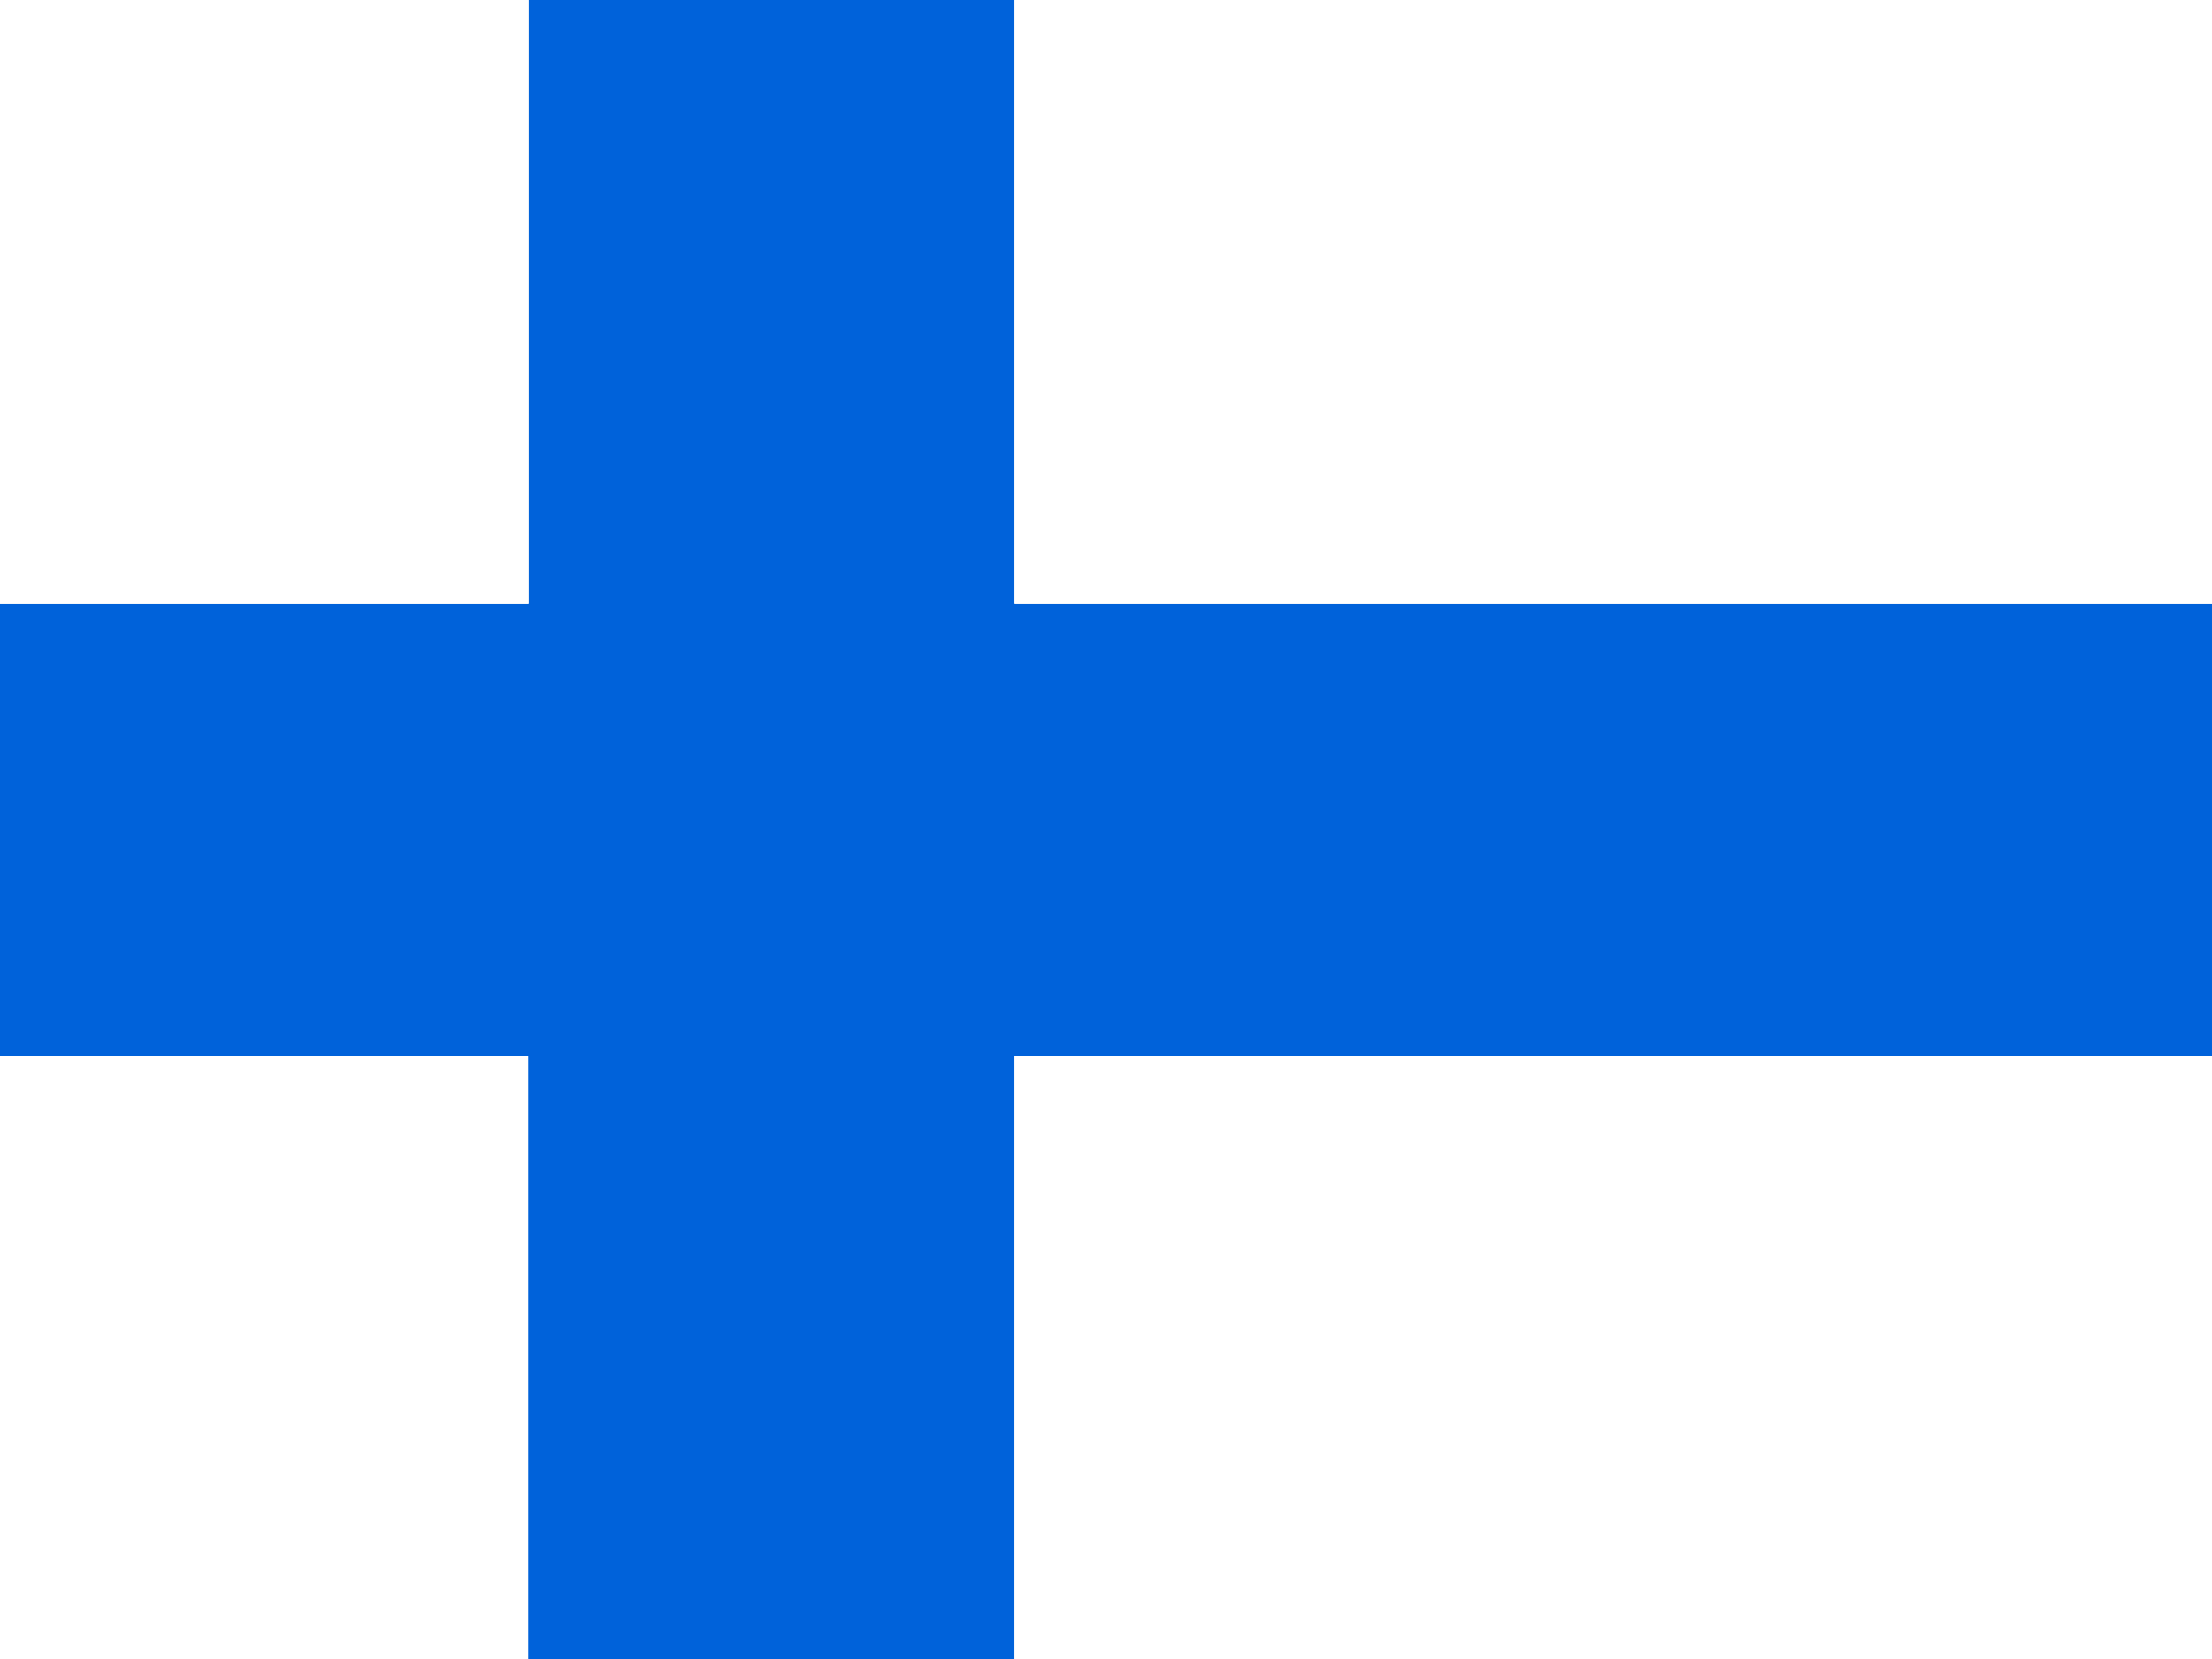 <?xml version="1.0" encoding="UTF-8" standalone="no"?>
<!-- Created with Sodipodi ("http://www.sodipodi.com/") -->
<!-- /Creative Commons Public Domain -->
<!--
<rdf:RDF xmlns="http://web.resource.org/cc/"
     xmlns:dc="http://purl.org/dc/elements/1.1/"
     xmlns:rdf="http://www.w3.org/1999/02/22-rdf-syntax-ns#">
<Work rdf:about="">
    <dc:title>New Zealand, Australia, United Kingdom, United States, 
Bosnia and Herzegovina, Azerbaijan, Armenia, Bahamas, Belgium, Benin, 
Bulgaria, Estonia, Finland, Gabon, Gambia, Germany, Greece, Greenland, 
Guinea, Honduras, Israel, Jamaica, Jordan, and Romania Flags</dc:title>
    <dc:rights><Agent>
       <dc:title>Daniel McRae</dc:title>
    </Agent></dc:rights>
    <license rdf:resource="http://web.resource.org/cc/PublicDomain" />
</Work>

<License rdf:about="http://web.resource.org/cc/PublicDomain">
    <permits rdf:resource="http://web.resource.org/cc/Reproduction" />
    <permits rdf:resource="http://web.resource.org/cc/Distribution" />
    <permits rdf:resource="http://web.resource.org/cc/DerivativeWorks" />
</License>
</rdf:RDF>
-->
<svg id="svg555" xmlns:rdf="http://www.w3.org/1999/02/22-rdf-syntax-ns#" xmlns="http://www.w3.org/2000/svg" height="480" width="640" viewBox="0 0 640 480" version="1.0" y="0" x="0" xmlns:cc="http://creativecommons.org/ns#" xmlns:dc="http://purl.org/dc/elements/1.1/">
 <rect x="0" y="0" width="640" height="480" fill="#333333" stroke="none"/>
 <defs id="defs557">
  <clipPath id="clipPath3605" clipPathUnits="userSpaceOnUse">
   <rect id="rect3607" fill-opacity="0.67" height="512" width="682.67" y="-0" x="-19.451"/>
  </clipPath>
 </defs>
 <g id="flag" fill-rule="evenodd" clip-path="url(#clipPath3605)" transform="matrix(.938 0 0 .938 18.235 0)" stroke-width="1pt">
  <rect id="rect565" height="186.34" width="249.35" y="325.66" x="-105.62" fill="#fff"/>
  <rect id="rect566" height="512" width="149.94" y="-0" x="143.57" fill="#0062da"/>
  <rect id="rect567" height="139.64" width="897.67" y="186.18" x="-105.62" fill="#0062da"/>
  <rect id="rect568" height="186.34" width="249.35" y=".003" x="-105.62" fill="#fff"/>
  <rect id="rect570" height="186.34" width="498.7" y="325.66" x="293.35" fill="#fff"/>
  <rect id="rect574" height="186.34" width="498.7" y=".002" x="293.35" fill="#fff"/>
  <rect id="rect564" height="186.34" width="249.35" y="325.66" x="-105.62" fill="#fff"/>
  <rect id="rect569" height="512" width="149.94" y="-0" x="143.57" fill="#0062da"/>
  <rect id="rect572" height="186.34" width="249.35" y=".003" x="-105.62" fill="#fff"/>
  <rect id="rect573" height="186.34" width="498.7" y="325.66" x="293.35" fill="#fff"/>
  <rect id="rect575" height="186.34" width="498.7" y=".002" x="293.35" fill="#fff"/>
 </g>
</svg>
